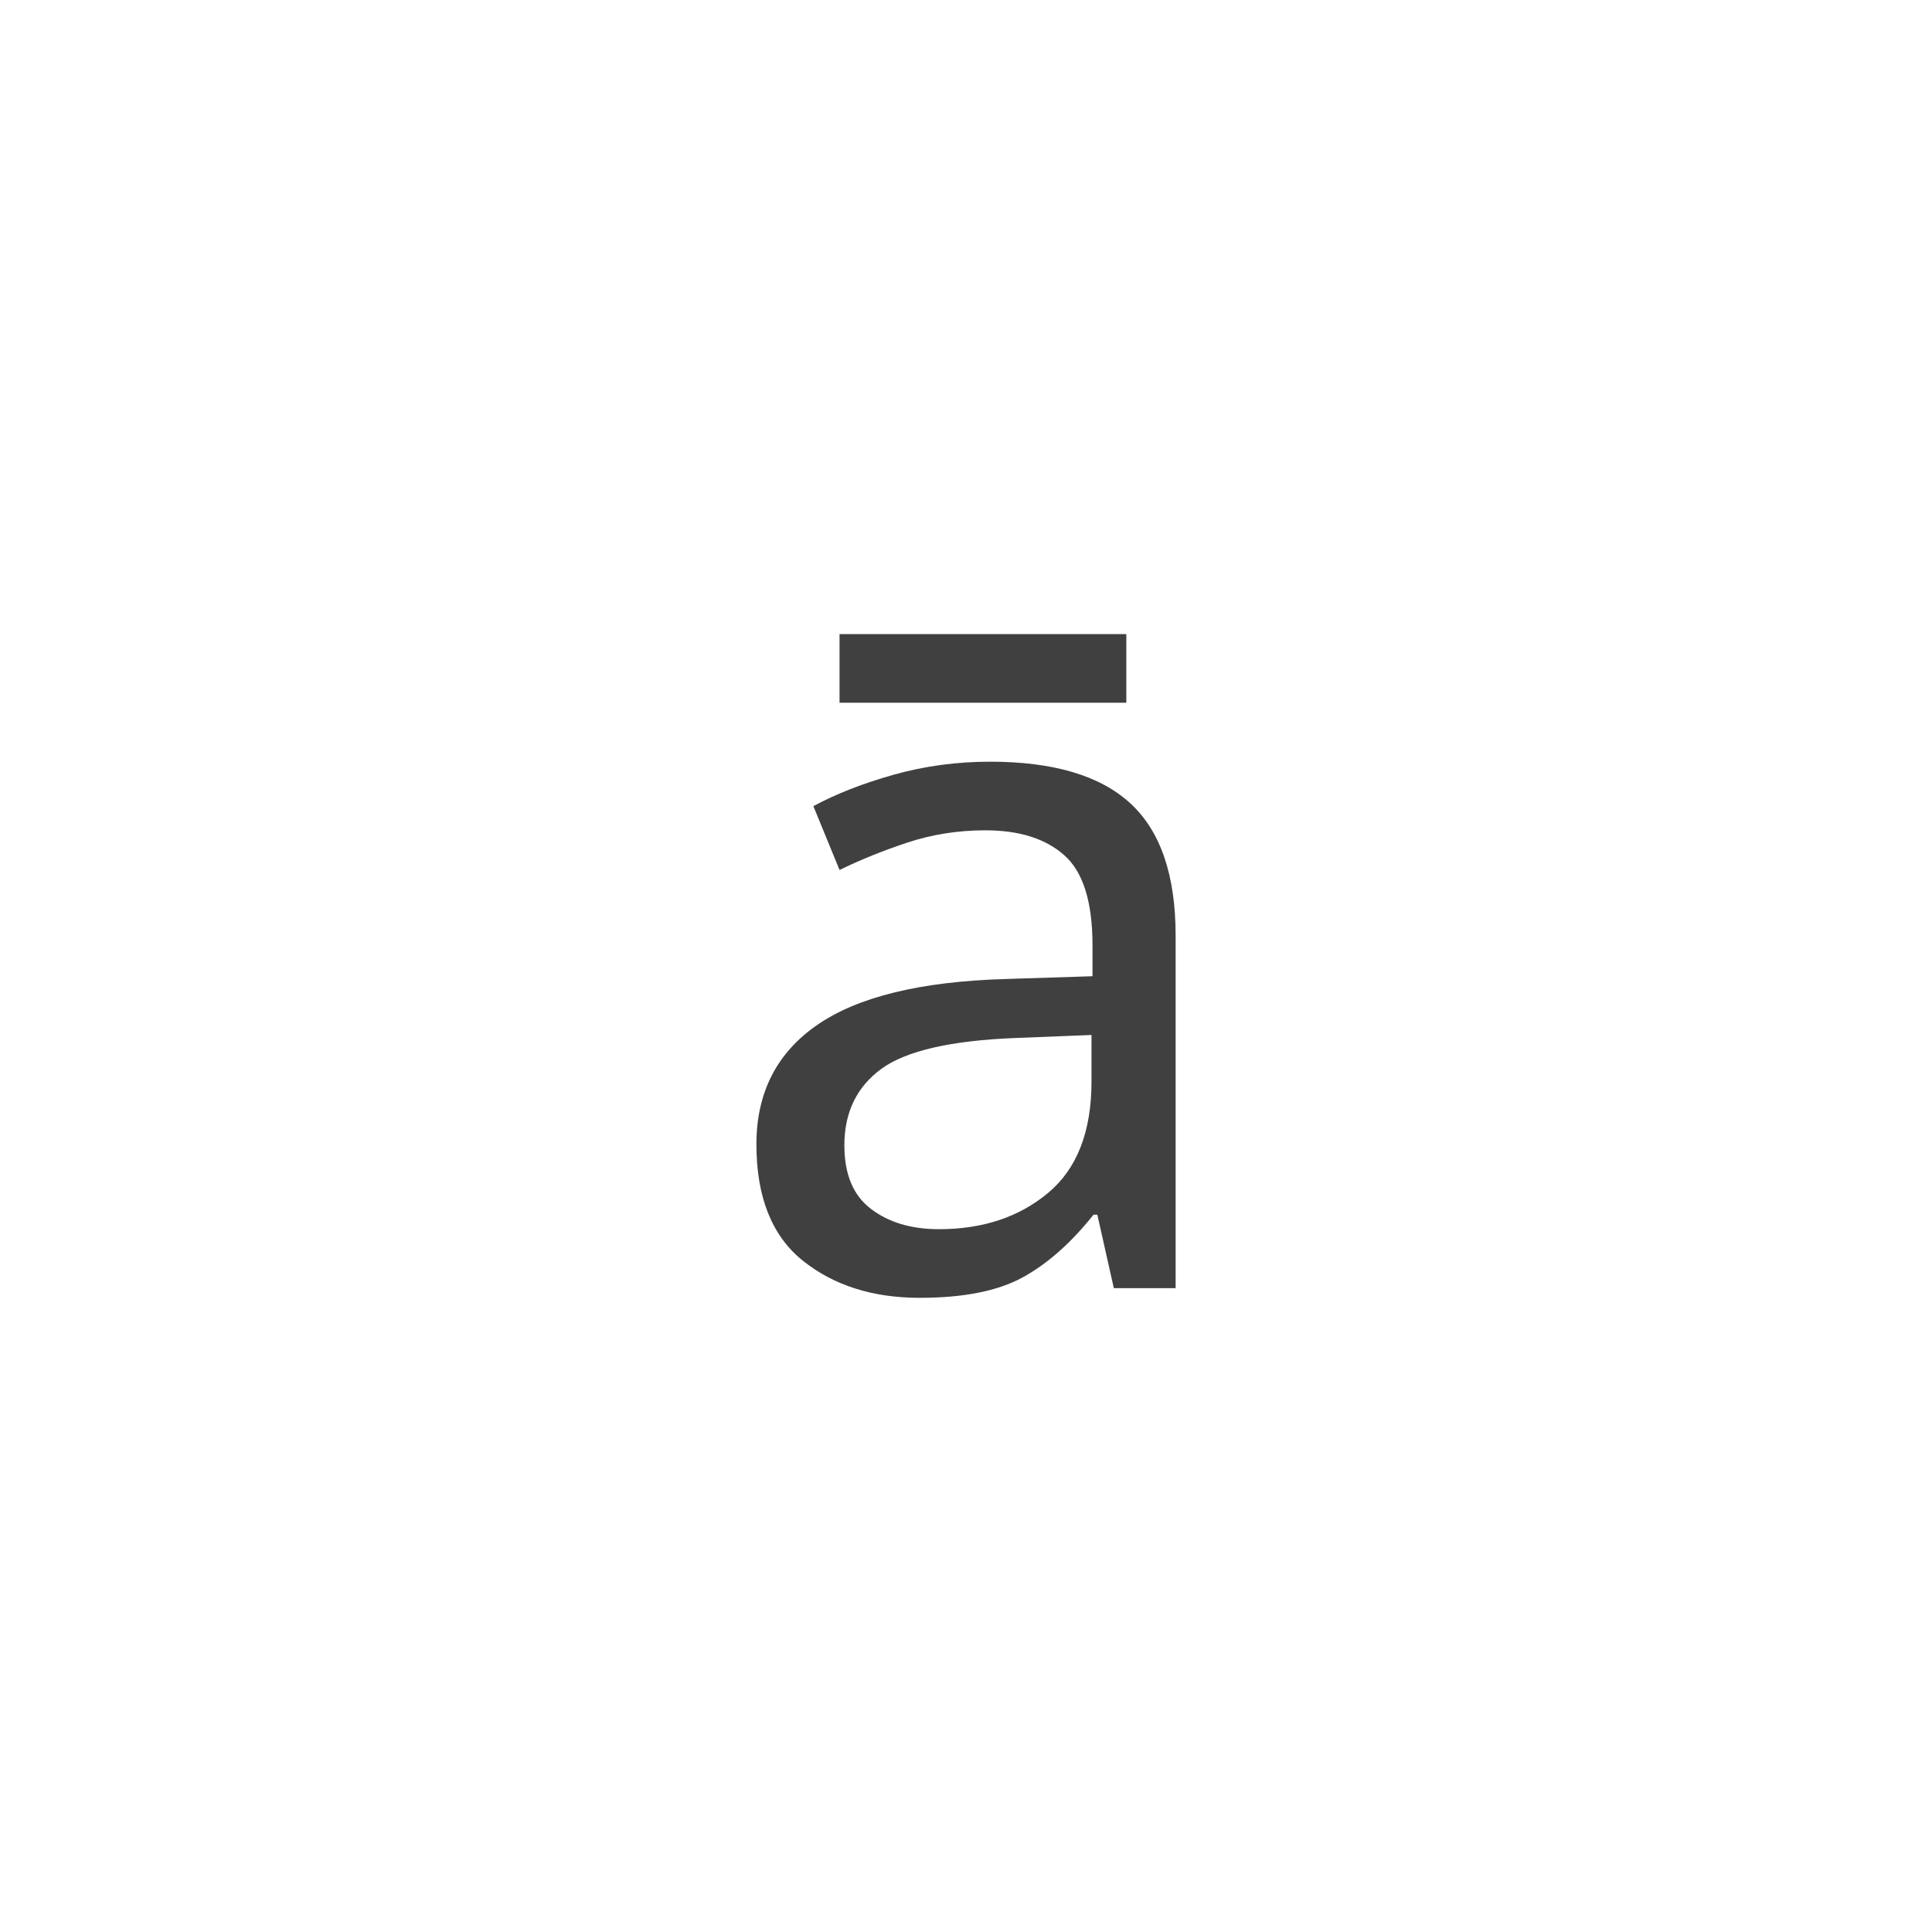 <svg xmlns="http://www.w3.org/2000/svg" version="1.1" width="96" height="96" viewbox="0 0 96 96"><rect x="0" y="0" width="96" height="96" fill="#FFFFFF"></rect><g transform="translate(35.376, 64.008)"><path d="M13.82-26.16L13.82-26.16Q18.53-26.16 20.78-24.1 23.04-22.03 23.04-17.52L23.04-17.52 23.04 0 19.97 0 19.15-3.65 18.96-3.65Q17.28-1.54 15.43-0.53 13.58 0.48 10.32 0.48L10.32 0.48Q6.82 0.48 4.51-1.37 2.21-3.22 2.21-7.15L2.21-7.15Q2.21-10.99 5.23-13.08 8.26-15.17 14.54-15.36L14.54-15.36 18.91-15.5 18.91-17.04Q18.91-20.26 17.52-21.5 16.13-22.75 13.58-22.75L13.58-22.75Q11.57-22.75 9.74-22.15 7.92-21.55 6.34-20.78L6.34-20.78 5.04-23.95Q6.72-24.86 9.02-25.51 11.33-26.16 13.82-26.16ZM18.86-12.58L15.07-12.43Q10.27-12.24 8.42-10.9 6.58-9.55 6.58-7.1L6.58-7.1Q6.58-4.94 7.9-3.94 9.22-2.93 11.28-2.93L11.28-2.93Q14.54-2.93 16.7-4.73 18.86-6.53 18.86-10.27L18.86-10.27 18.86-12.58ZM6.34-32.5L20.59-32.5 20.59-29.09 6.34-29.09 6.34-32.5Z" fill="#404040"></path></g></svg>